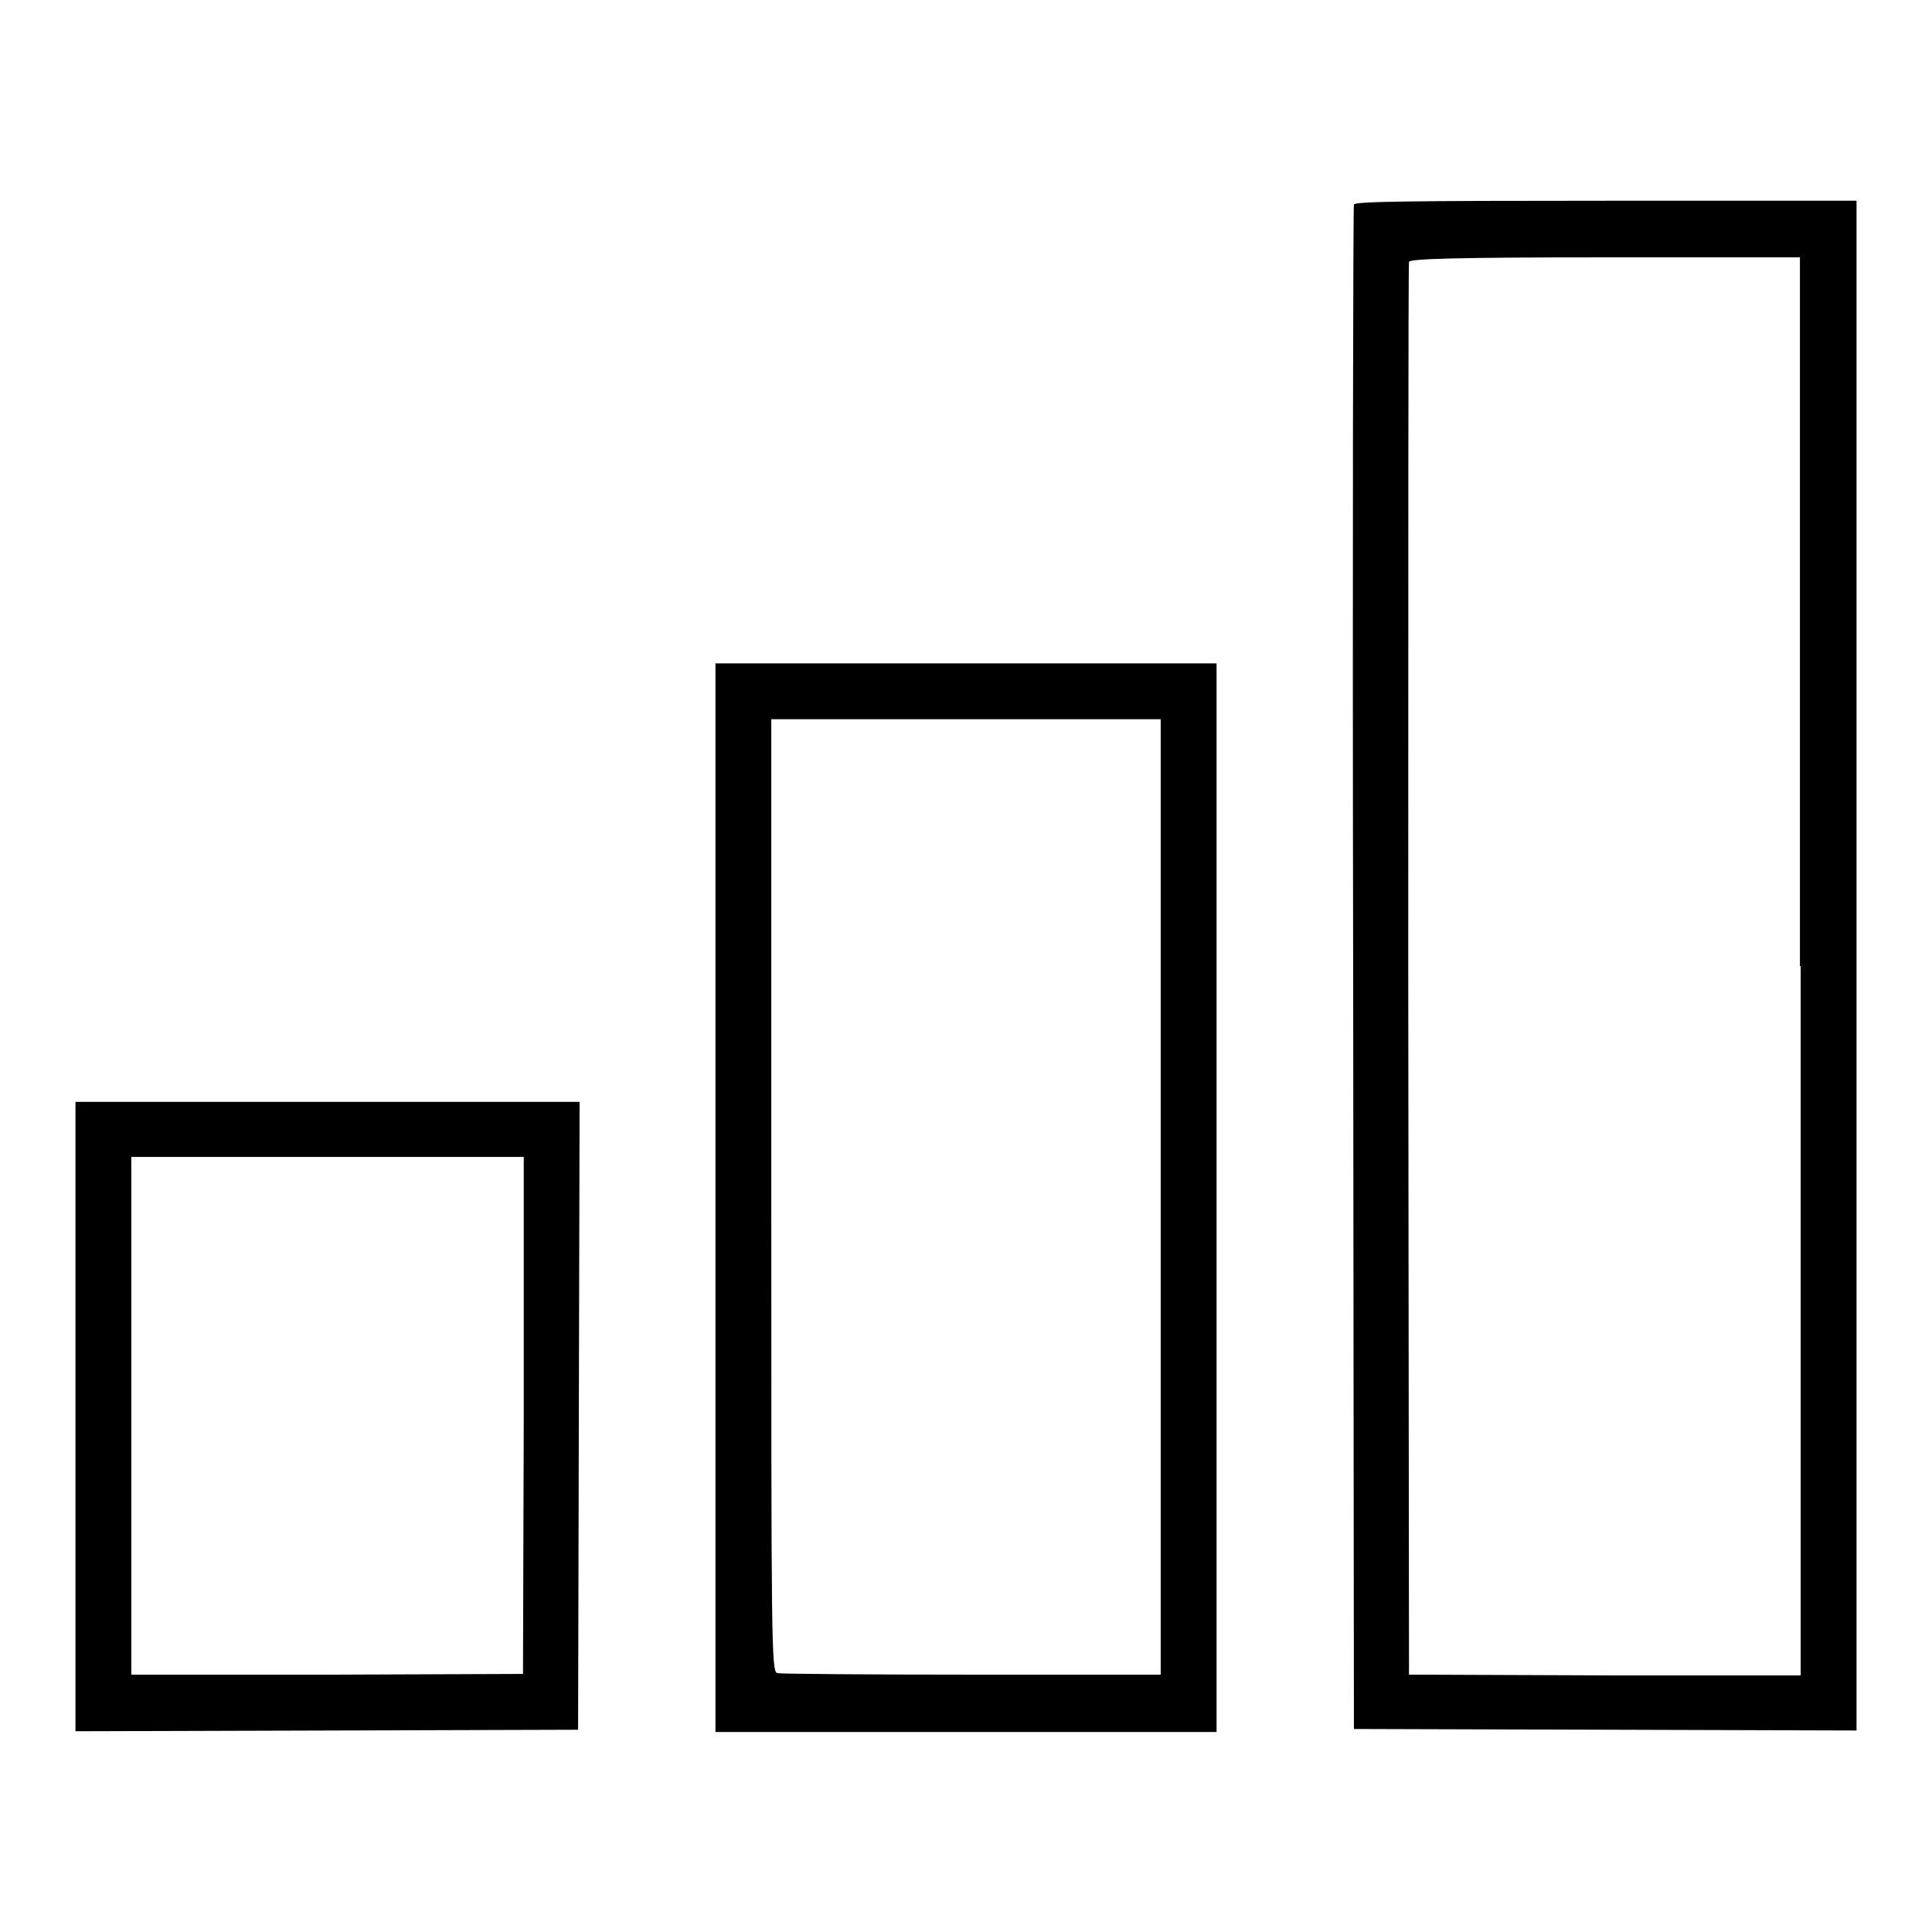 <?xml version="1.0" encoding="utf-8"?>
<!-- Svg Vector Icons : http://www.onlinewebfonts.com/icon -->
<!DOCTYPE svg PUBLIC "-//W3C//DTD SVG 1.1//EN" "http://www.w3.org/Graphics/SVG/1.1/DTD/svg11.dtd">
<svg version="1.1" xmlns="http://www.w3.org/2000/svg" xmlns:xlink="http://www.w3.org/1999/xlink" x="0px" y="0px" viewBox="0 0 256 256" enable-background="new 0 0 256 256" xml:space="preserve">
<g><g><g><path fill="#000000" d="M179.4,27.1c-0.1,0.3-0.2,45.9-0.1,101.3l0.1,100.7l33.3,0.1l33.3,0.1V128V26.6h-33.2C186.7,26.6,179.5,26.7,179.4,27.1z M238.6,128v94l-25.9,0l-26-0.1l-0.1-93.3c0-51.3,0-93.6,0.1-93.9c0.1-0.4,5.8-0.6,26-0.6h25.8V128z"/><path fill="#000000" d="M94.8,158.7v70.8H128h33.2v-70.8V87.9H128H94.8V158.7z M153.8,158.6v63.3l-25,0c-13.8,0-25.4-0.1-25.8-0.2c-0.8-0.2-0.8-3.6-0.8-63.4V95.3H128h25.8V158.6z"/><path fill="#000000" d="M10,187.7v41.7l33.3-0.1l33.3-0.1l0.1-41.6l0.1-41.6H43.4H10V187.7z M69.4,187.6l-0.1,34.2l-25.9,0.1l-26,0v-34.3v-34.3h26h26L69.4,187.6z"/></g></g></g>
</svg>